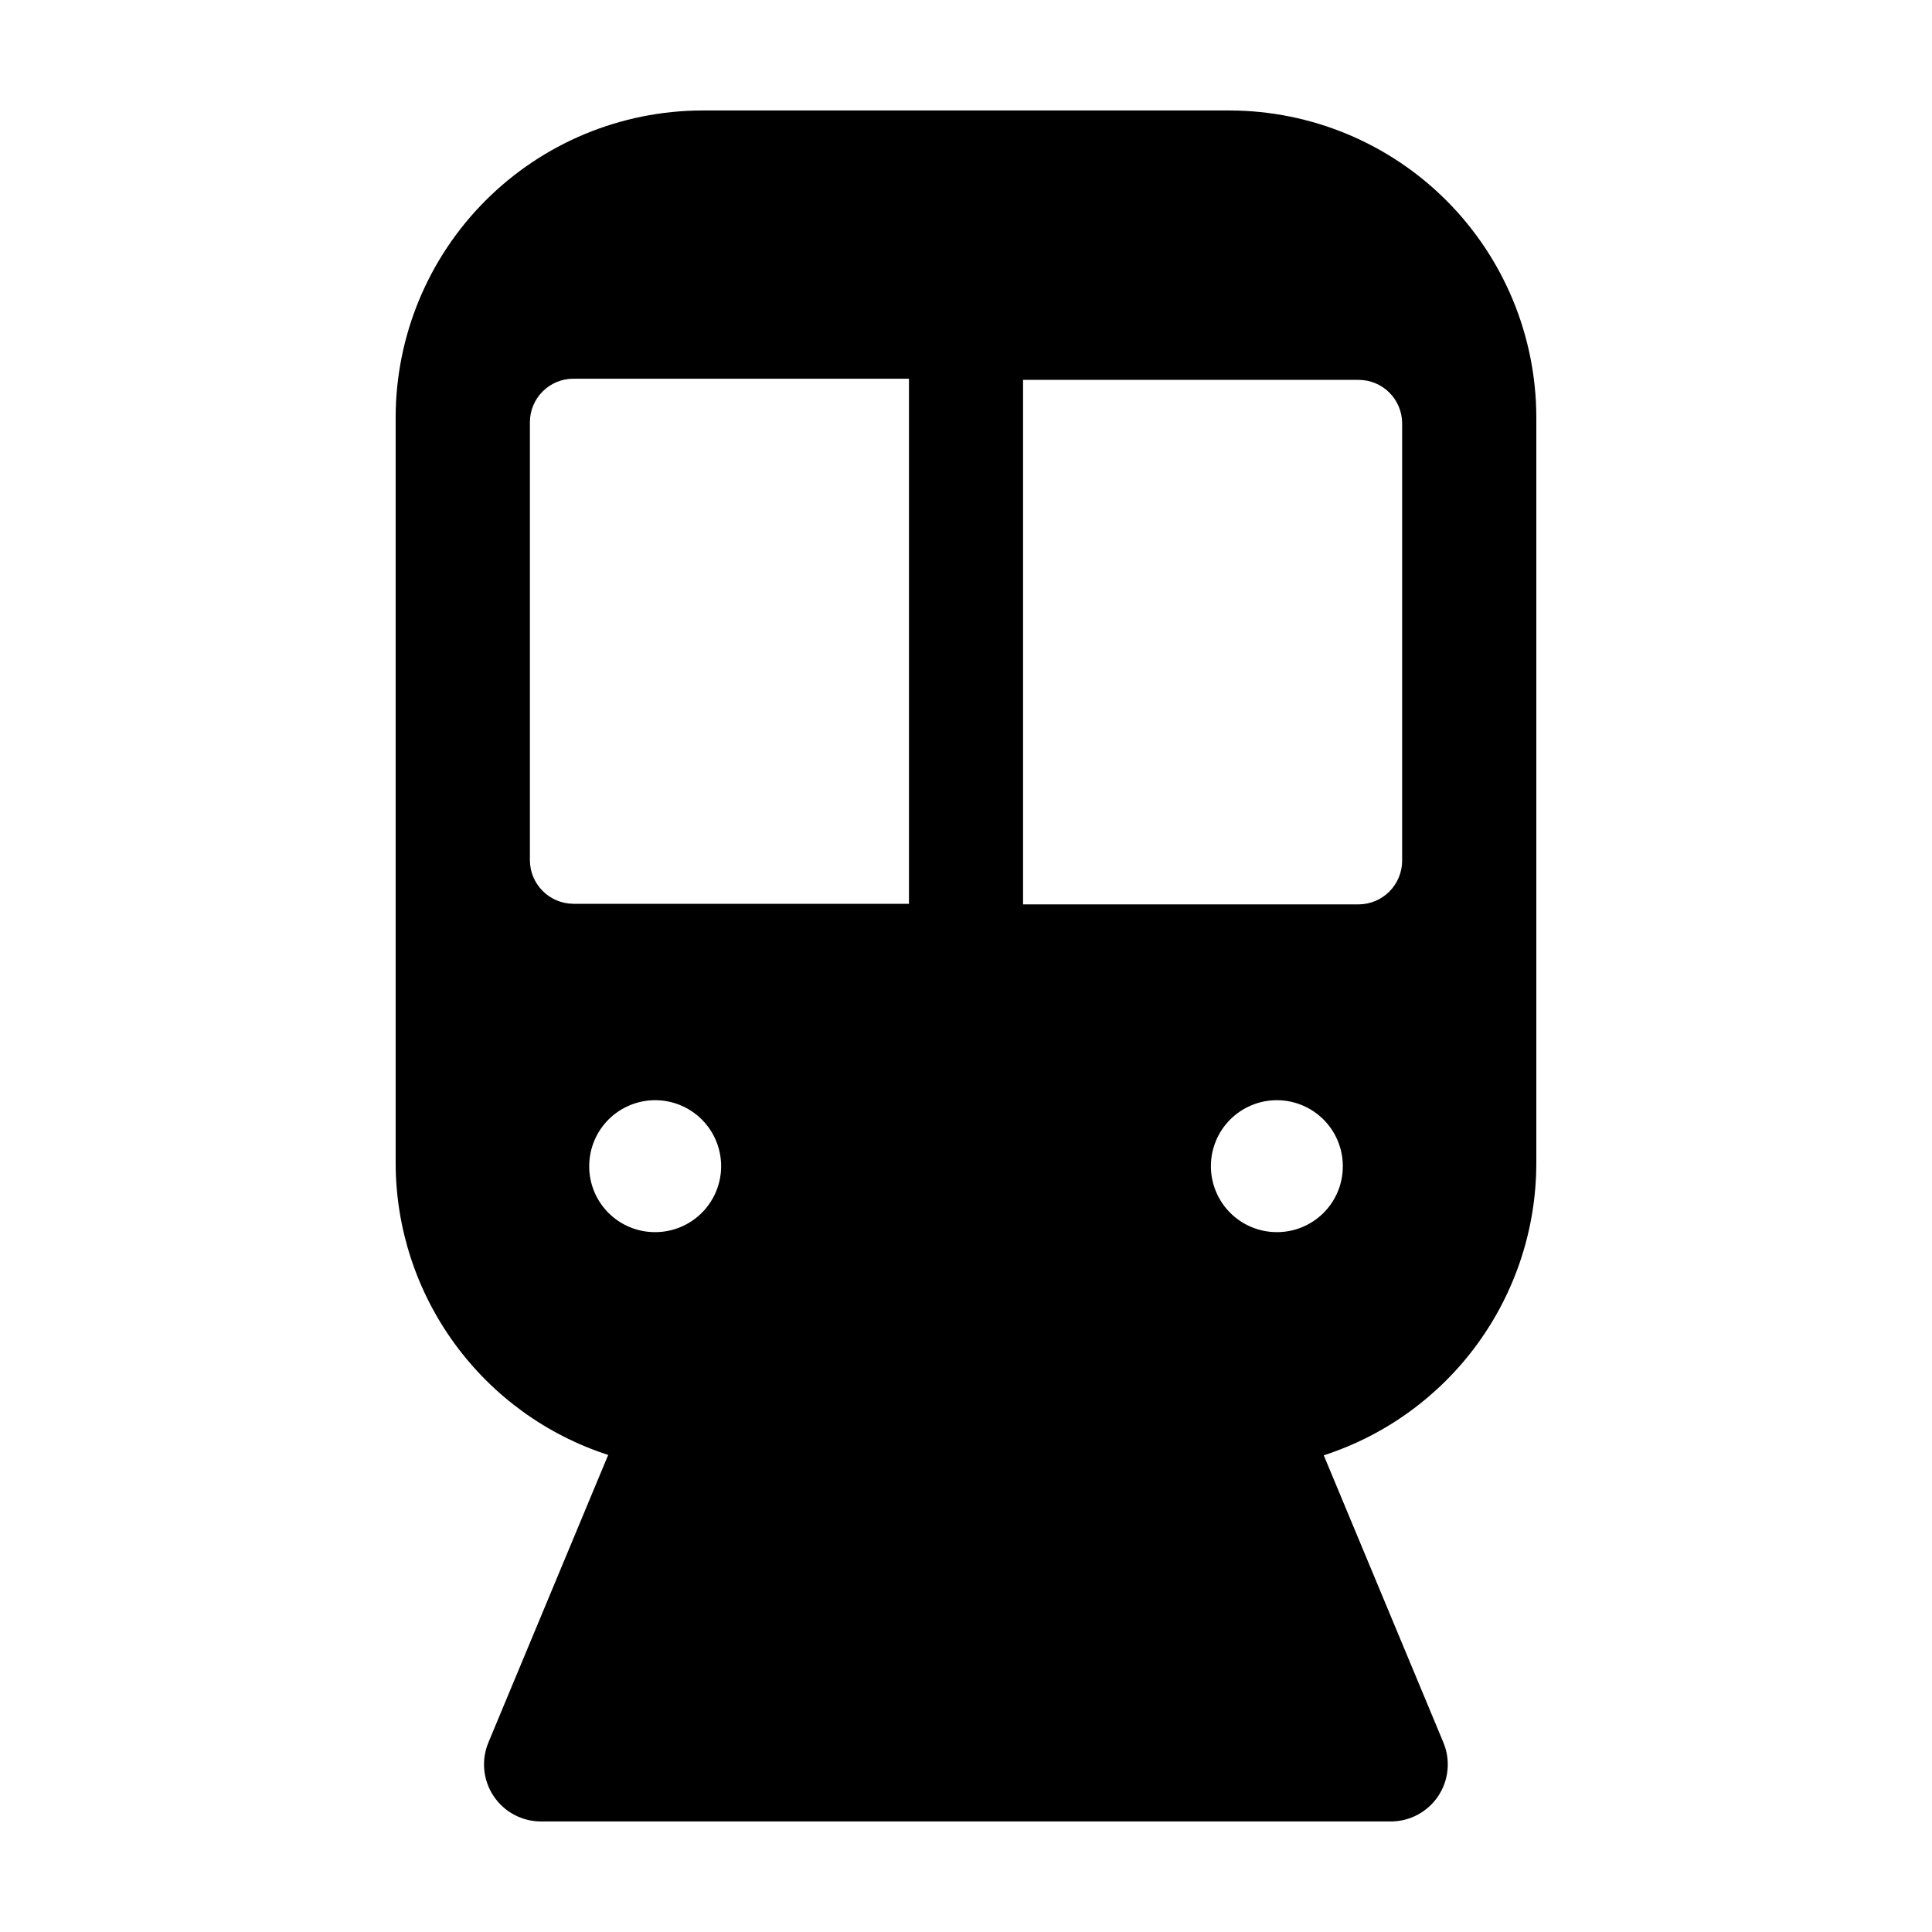 <?xml version="1.0" encoding="UTF-8"?>
<!-- Uploaded to: SVG Repo, www.svgrepo.com, Generator: SVG Repo Mixer Tools -->
<svg fill="#000000" width="800px" height="800px" version="1.1" viewBox="144 144 512 512" xmlns="http://www.w3.org/2000/svg">
 <path d="m551.14 452.34v-197.75c-0.027-21.531-8.582-42.176-23.793-57.414-15.211-15.238-35.84-23.832-57.371-23.898h-139.96c-21.531 0.066-42.16 8.66-57.371 23.898-15.211 15.238-23.766 35.883-23.793 57.414v197.75c0.047 17.168 5.519 33.883 15.637 47.754 10.113 13.871 24.355 24.191 40.688 29.48l-31.691 76.074h0.004c-2.004 4.68-1.516 10.055 1.297 14.297 2.812 4.242 7.57 6.785 12.66 6.762h225.1c5.062 0.008 9.789-2.523 12.598-6.734 2.805-4.215 3.312-9.555 1.355-14.223l-31.691-76.074h0.004c16.348-5.297 30.602-15.629 40.719-29.523 10.117-13.891 15.582-30.625 15.605-47.812zm-266.71-80.609v-115.88c0.027-6.352 5.184-11.488 11.535-11.488h88.922v139.15h-88.922c-6.359-0.027-11.508-5.176-11.535-11.535zm15.719 81.164c0.039-4.629 1.914-9.051 5.207-12.301 3.297-3.246 7.746-5.055 12.375-5.031 4.625 0.027 9.055 1.887 12.312 5.176 3.258 3.285 5.082 7.731 5.066 12.355-0.012 4.629-1.859 9.062-5.137 12.332-3.277 3.266-7.715 5.102-12.344 5.102-4.668 0.016-9.145-1.844-12.43-5.156-3.285-3.316-5.106-7.809-5.051-12.477zm182.23 17.633c-4.637 0-9.082-1.84-12.363-5.121-3.277-3.277-5.117-7.723-5.117-12.359s1.84-9.086 5.117-12.363c3.281-3.277 7.727-5.121 12.363-5.121 4.637 0 9.082 1.844 12.363 5.121 3.277 3.277 5.121 7.727 5.121 12.363 0.012 4.641-1.824 9.094-5.109 12.375-3.281 3.281-7.734 5.121-12.375 5.106zm33.199-98.395h0.004c-0.031 6.363-5.18 11.512-11.539 11.539h-88.922v-139h88.922c6.352 0 11.508 5.133 11.539 11.484z"/>
</svg>